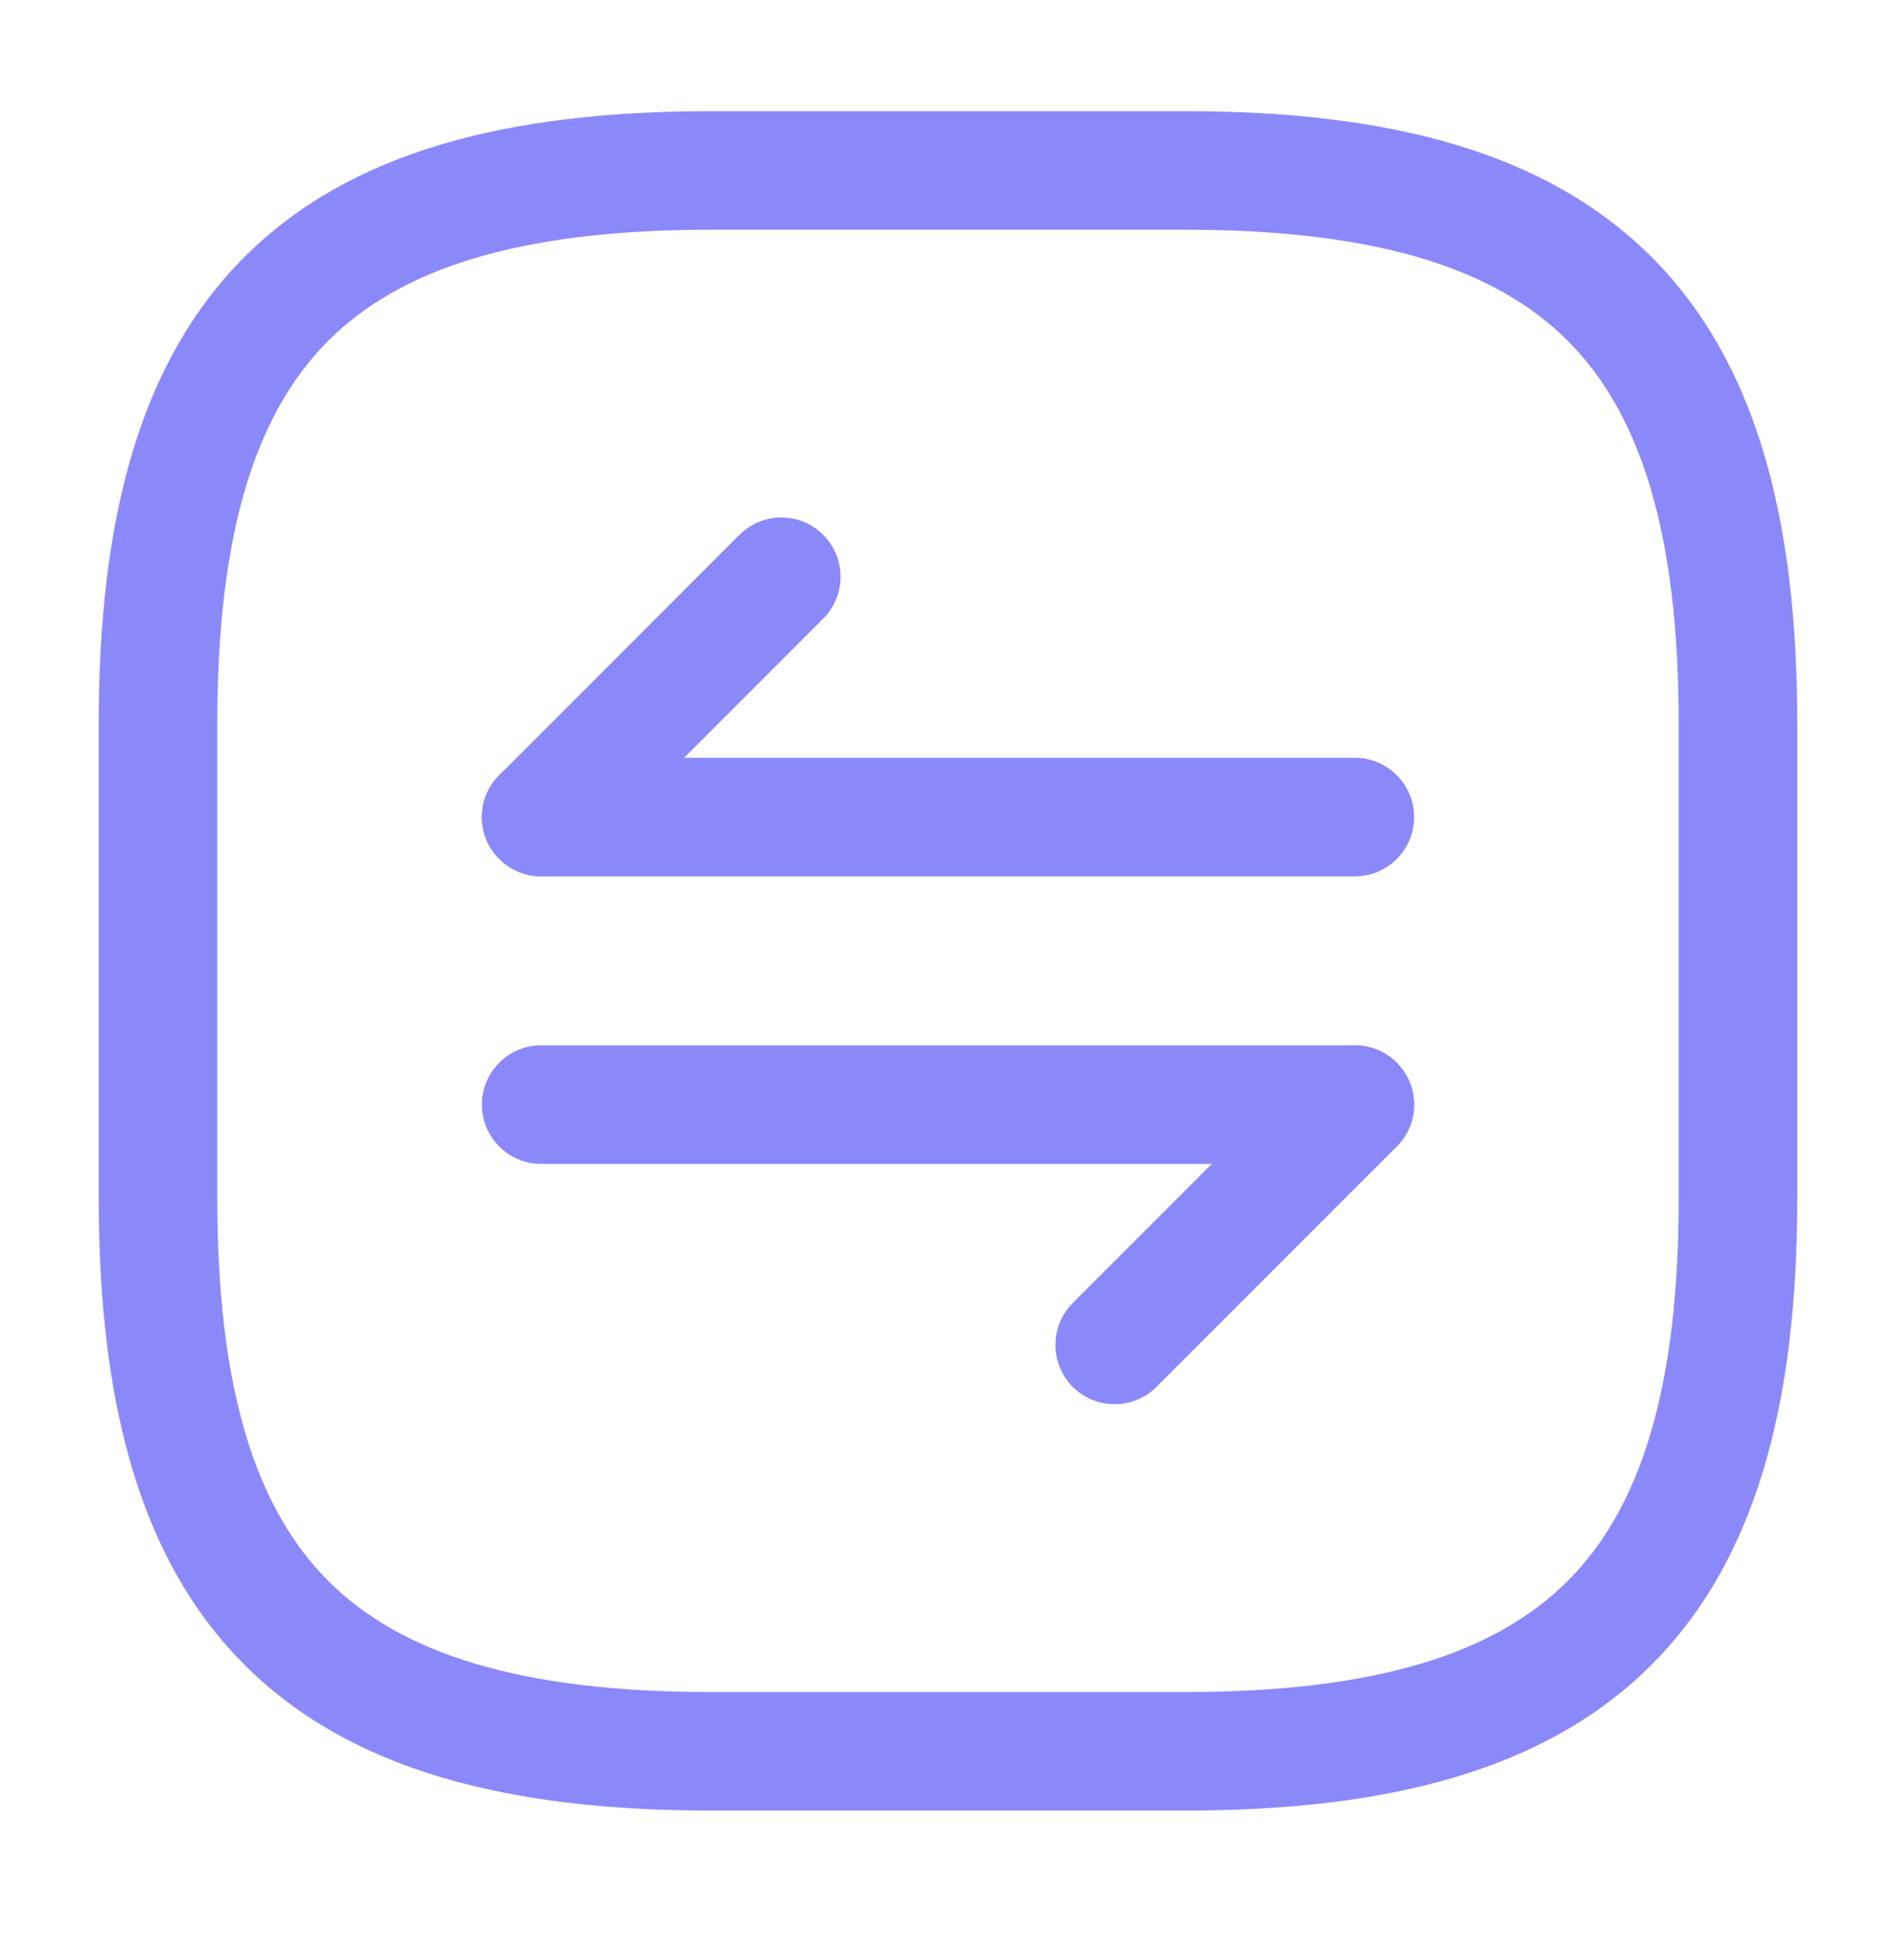 <svg width="30" height="31" viewBox="0 0 30 31" fill="none" xmlns="http://www.w3.org/2000/svg">
<path fill-rule="evenodd" clip-rule="evenodd" d="M3.868 4.064C5.536 2.396 8.033 1.758 11.25 1.758H18.75C21.968 1.758 24.464 2.396 26.132 4.064C27.8 5.732 28.438 8.228 28.438 11.445V18.945C28.438 22.163 27.8 24.659 26.132 26.327C24.464 27.995 21.968 28.633 18.75 28.633H11.25C8.033 28.633 5.536 27.995 3.868 26.327C2.2 24.659 1.562 22.163 1.562 18.945V11.445C1.562 8.228 2.2 5.732 3.868 4.064ZM5.194 5.389C4.05 6.534 3.438 8.413 3.438 11.445V18.945C3.438 21.978 4.05 23.857 5.194 25.001C6.339 26.146 8.217 26.758 11.25 26.758H18.75C21.782 26.758 23.661 26.146 24.806 25.001C25.95 23.857 26.562 21.978 26.562 18.945V11.445C26.562 8.413 25.95 6.534 24.806 5.389C23.661 4.245 21.782 3.633 18.75 3.633H11.25C8.217 3.633 6.339 4.245 5.194 5.389Z" fill="#8B89FA"/>
<path fill-rule="evenodd" clip-rule="evenodd" d="M22.1 16.806C22.466 17.172 22.466 17.765 22.1 18.132L18.3 21.932C17.933 22.298 17.34 22.298 16.974 21.932C16.608 21.566 16.608 20.972 16.974 20.606L20.774 16.806C21.14 16.44 21.733 16.44 22.1 16.806Z" fill="#8B89FA"/>
<path fill-rule="evenodd" clip-rule="evenodd" d="M7.625 17.469C7.625 16.951 8.045 16.531 8.562 16.531H21.438C21.955 16.531 22.375 16.951 22.375 17.469C22.375 17.986 21.955 18.406 21.438 18.406H8.562C8.045 18.406 7.625 17.986 7.625 17.469Z" fill="#8B89FA"/>
<path fill-rule="evenodd" clip-rule="evenodd" d="M13.025 8.458C13.392 8.824 13.392 9.418 13.025 9.784L9.225 13.584C8.859 13.95 8.266 13.95 7.9 13.584C7.533 13.218 7.533 12.624 7.9 12.258L11.7 8.458C12.066 8.092 12.659 8.092 13.025 8.458Z" fill="#8B89FA"/>
<path fill-rule="evenodd" clip-rule="evenodd" d="M7.625 12.922C7.625 12.404 8.045 11.984 8.562 11.984H21.438C21.955 11.984 22.375 12.404 22.375 12.922C22.375 13.44 21.955 13.859 21.438 13.859H8.562C8.045 13.859 7.625 13.44 7.625 12.922Z" fill="#8B89FA"/>
</svg>
